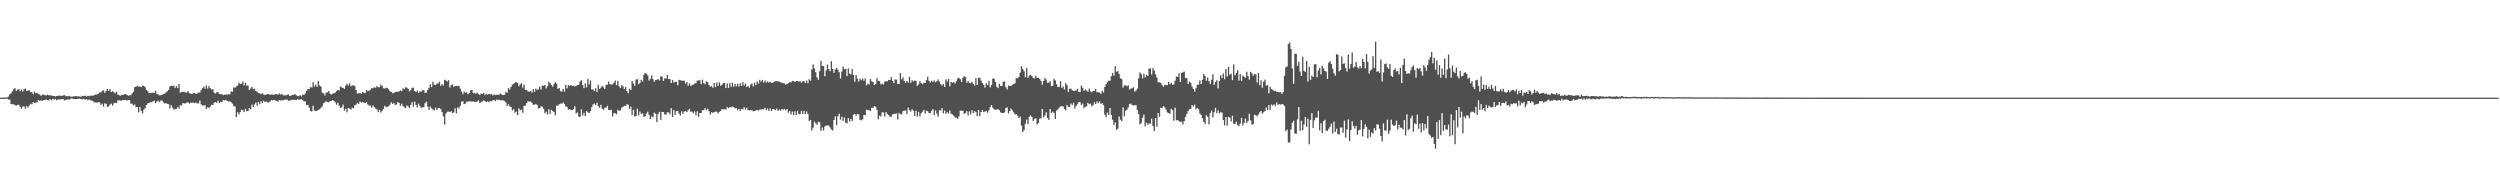 <svg xmlns="http://www.w3.org/2000/svg" width="1920" height="150"><path fill="#4f4f4f" d="M0 75h1v1H0zM1 75h1v1H1zM2 75h1v1H2zM3 74.97h1v1H3zM4 74.966h1v1H4zM5 74.737h1v1H5zM6 74.117h1v2.303H6zM7 72.388h1v4.23H7zM8 71.603h1v8.222H8zM9 70.159h1v9.97H9zM10 68.534h1v11.483H10zM11 67.676h1v13.104H11zM12 69.793h1v11.321H12zM13 68.836h1v11.733H13zM14 68.52h1v11.897H14zM15 70.056h1v11.998H15zM16 68.781h1v14.607H16zM17 70.299h1v11.499H17zM18 68.566h1v13.182H18zM19 68.049h1v15.335H19zM20 69.834h1v11.609H20zM21 69.516h1v13.234H21zM22 69.337h1v11.721H22zM23 70.823h1v8.917H23zM24 70.761h1v9.343H24zM25 72.281h1v6.109H25zM26 70.37h1v8.679H26zM27 71.516h1v7.269H27zM28 71.255h1v7.297H28zM29 72.139h1v4.784H29zM30 72.62h1v4.779H30zM31 73.567h1v3.543H31zM32 72.778h1v4.601H32zM33 72.624h1v4.333H33zM34 73.148h1v3.667H34zM35 73.256h1v3.163H35zM36 72.695h1v4.173H36zM37 73.146h1v3.939H37zM38 73.194h1v2.866H38zM39 73.35h1v3.706H39zM40 73.64h1v2.255H40zM41 73.663h1v2.866H41zM42 74.1h1v1.904H42zM43 73.677h1v3.337H43zM44 73.732h1v2.671H44zM45 73.288h1v3.152H45zM46 73.56h1v2.669H46zM47 73.627h1v2.547H47zM48 73.318h1v2.813H48zM49 73.077h1v4.012H49zM50 73.837h1v2.939H50zM51 73.924h1v2.474H51zM52 73.853h1v2.486H52zM53 73.599h1v2.886H53zM54 74.375h1v1.231H54zM55 74.128h1v1.515H55zM56 74.048h1v2.058H56zM57 73.97h1v2.115H57zM58 73.725h1v2.41H58zM59 74.089h1v1.916H59zM60 73.92h1v1.843H60zM61 74.263h1v1.588H61zM62 74.167h1v1.998H62zM63 73.629h1v2.593H63zM64 73.844h1v2.028H64zM65 73.418h1v3.136H65zM66 74.098h1v1.962H66zM67 73.581h1v3.468H67zM68 73.885h1v2.465H68zM69 73.437h1v3.577H69zM70 73.547h1v3.669H70zM71 73.38h1v4.438H71zM72 73.064h1v5.548H72zM73 72.526h1v6.093H73zM74 72.491h1v6.411H74zM75 72.004h1v6.313H75zM76 70.953h1v7.725H76zM77 70.979h1v9.622H77zM78 69.717h1v9.904H78zM79 69.415h1v12.522H79zM80 71.336h1v8.011H80zM81 69.85h1v9.851H81zM82 68.324h1v13.765H82zM83 69.779h1v12.01H83zM84 68.39h1v11.904H84zM85 70.759h1v8.819H85zM86 70.038h1v11.099H86zM87 70.869h1v8.515H87zM88 71.716h1v7.148H88zM89 70.464h1v8.707H89zM90 72.631h1v4.452H90zM91 73.203h1v3.781H91zM92 73.51h1v3.683H92zM93 72.826h1v4.482H93zM94 73.029h1v3.745H94zM95 72.35h1v4.564H95zM96 72.258h1v4.516H96zM97 72.81h1v4.459H97zM98 73.569h1v3.259H98zM99 73.16h1v3.719H99zM100 73.107h1v6.507H100zM101 71.768h1v7.851H101zM102 70.468h1v10.595H102zM103 66.891h1v13.355H103zM104 66.536h1v15.837H104zM105 65.874h1v16.319H105zM106 66.662h1v19.67H106zM107 66.312h1v15.816H107zM108 66.93h1v18.233H108zM109 65.595h1v21.518H109zM110 66.042h1v18.226H110zM111 66.985h1v16.001H111zM112 69.095h1v11.556H112zM113 70.015h1v9.35H113zM114 71.521h1v7.585H114zM115 71.5h1v6.871H115zM116 71.342h1v7.244H116zM117 71.116h1v6.759H117zM118 71.377h1v6.001H118zM119 69.884h1v9.277H119zM120 72.37h1v5.596H120zM121 72.487h1v4.82H121zM122 73.196h1v5.262H122zM123 73.043h1v4.225H123zM124 72.878h1v4.39H124zM125 72.095h1v6.537H125zM126 71.949h1v7.471H126zM127 70.983h1v8.24H127zM128 70.086h1v9.698H128zM129 68.962h1v11.06H129zM130 66.449h1v16.791H130zM131 65.755h1v14.976H131zM132 66.11h1v16.596H132zM133 65.726h1v18.478H133zM134 67.465h1v16.308H134zM135 66.078h1v17.567H135zM136 67.612h1v14.443H136zM137 64.494h1v18.84H137zM138 71.178h1v9.622H138zM139 70.512h1v10.492H139zM140 70.493h1v8.54H140zM141 70.461h1v9.032H141zM142 71.077h1v8.277H142zM143 71.02h1v7.734H143zM144 70.042h1v8.672H144zM145 71.578h1v7.984H145zM146 71.88h1v6.94H146zM147 72.134h1v6.766H147zM148 71.551h1v7.214H148zM149 71.407h1v7.798H149zM150 72.192h1v6.468H150zM151 71.713h1v7.741H151zM152 70.974h1v8.446H152zM153 71.157h1v6.056H153zM154 69.157h1v11.005H154zM155 67.701h1v13.36H155zM156 66.488h1v14.518H156zM157 68.127h1v12.689H157zM158 65.6h1v18.132H158zM159 68.06h1v14.253H159zM160 66.113h1v16.944H160zM161 67.733h1v14.152H161zM162 68.742h1v11.719H162zM163 68.568h1v12.065H163zM164 71.201h1v7.636H164zM165 71.848h1v6.564H165zM166 70.871h1v8.13H166zM167 70.752h1v6.624H167zM168 72.178h1v6.851H168zM169 72.407h1v5.809H169zM170 72.235h1v6.081H170zM171 73.084h1v3.749H171zM172 72.707h1v4.47H172zM173 72.466h1v4.166H173zM174 72.805h1v4.722H174zM175 72.231h1v5.74H175zM176 72.487h1v5.299H176zM177 70.216h1v8.309H177zM178 70.489h1v9.13H178zM179 67.065h1v14.26H179zM180 67.458h1v14.379H180zM181 66.27h1v23.63H181zM182 65.771h1v20.478H182zM183 63.455h1v24.468H183zM184 64.467h1v21.659H184zM185 64.357h1v19.853H185zM186 62.622h1v22.108H186zM187 65.575h1v20.472H187zM188 63.579h1v19.993H188zM189 65.689h1v19.778H189zM190 65.806h1v19.508H190zM191 69.131h1v13.809H191zM192 67.937h1v15.928H192zM193 66.678h1v13.664H193zM194 68.47h1v13.697H194zM195 68.044h1v12.17H195zM196 69.873h1v8.897H196zM197 70.47h1v10.707H197zM198 71.409h1v6.885H198zM199 71.745h1v8.304H199zM200 72.338h1v5.399H200zM201 71.528h1v7.645H201zM202 72.574h1v4.825H202zM203 72.906h1v5.466H203zM204 72.551h1v5.306H204zM205 72.121h1v6.429H205zM206 72.306h1v6.448H206zM207 72.796h1v5.079H207zM208 72.498h1v4.383H208zM209 72.7h1v4.475H209zM210 72.752h1v3.944H210zM211 72.354h1v4.955H211zM212 72.354h1v5.063H212zM213 72.665h1v5.5H213zM214 71.761h1v5.031H214zM215 72.663h1v4.607H215zM216 72.16h1v4.726H216zM217 73.089h1v3.987H217zM218 73.201h1v3.328H218zM219 73.334h1v3.179H219zM220 72.75h1v3.756H220zM221 72.43h1v4.971H221zM222 73.711h1v3.557H222zM223 73.416h1v3.509H223zM224 72.844h1v3.614H224zM225 72.865h1v3.96H225zM226 72.253h1v4.369H226zM227 73.038h1v3.875H227zM228 73.787h1v2.287H228zM229 73.888h1v2.616H229zM230 73.045h1v3.474H230zM231 73.991h1v2.275H231zM232 72.645h1v4.298H232zM233 72.892h1v5.042H233zM234 71.764h1v6.132H234zM235 69.667h1v11.117H235zM236 68.468h1v12.085H236zM237 68.481h1v14.191H237zM238 66.936h1v18.414H238zM239 67.216h1v18.398H239zM240 63.066h1v18.1H240zM241 66.415h1v18.549H241zM242 64.986h1v20.33H242zM243 66.788h1v18.32H243zM244 62.297h1v22.039H244zM245 65.577h1v18.391H245zM246 66.582h1v16.203H246zM247 71.063h1v10.645H247zM248 71.674h1v7.633H248zM249 73.329h1v5.269H249zM250 71.116h1v6.651H250zM251 70.967h1v7.379H251zM252 69.914h1v8.686H252zM253 72.045h1v5.667H253zM254 72.643h1v4.841H254zM255 72.002h1v4.889H255zM256 71.583h1v5.958H256zM257 71.109h1v7.491H257zM258 69.969h1v10.405H258zM259 69.074h1v9.831H259zM260 69.489h1v11.673H260zM261 66.463h1v16.423H261zM262 67.152h1v15.335H262zM263 67.504h1v12.824H263zM264 68.216h1v16.789H264zM265 65.723h1v17.839H265zM266 64.307h1v21.957H266zM267 65.714h1v17.272H267zM268 64.055h1v19.327H268zM269 66.257h1v17.974H269zM270 65.726h1v16.997H270zM271 65.499h1v17.544H271zM272 66.193h1v14.646H272zM273 69.147h1v11.183H273zM274 71.835h1v7.153H274zM275 71.681h1v8.112H275zM276 71.478h1v6.48H276zM277 71.979h1v6.821H277zM278 70.599h1v7.675H278zM279 71.269h1v7.64H279zM280 71.505h1v7.727H280zM281 69.17h1v9.297H281zM282 70.063h1v10.172H282zM283 69.681h1v11.399H283zM284 68.898h1v12.197H284zM285 67.715h1v14.983H285zM286 67.758h1v13.12H286zM287 67.005h1v15.248H287zM288 67.406h1v15.926H288zM289 66.069h1v18.013H289zM290 67.001h1v19.119H290zM291 66.9h1v17.478H291zM292 64.959h1v21.456H292zM293 65.927h1v19.144H293zM294 67.726h1v15.814H294zM295 68.044h1v13.168H295zM296 67.305h1v14.981H296zM297 67.701h1v14.264H297zM298 68.559h1v13.108H298zM299 70.033h1v10.449H299zM300 70.612h1v7.938H300zM301 71.7h1v8.141H301zM302 71.352h1v7.723H302zM303 70.761h1v9.986H303zM304 70.374h1v9.851H304zM305 70.523h1v7.862H305zM306 70.18h1v8.897H306zM307 69.415h1v11.854H307zM308 70.038h1v9.641H308zM309 67.712h1v13.77H309zM310 68.449h1v13.916H310zM311 67.005h1v16.061H311zM312 67.383h1v13.566H312zM313 68.195h1v13.557H313zM314 70.136h1v12.891H314zM315 69.244h1v11.341H315zM316 67.369h1v11.087H316zM317 67.335h1v14.688H317zM318 69.82h1v8.247H318zM319 70.688h1v10.011H319zM320 69.644h1v12.948H320zM321 71.487h1v8.116H321zM322 70.171h1v11.431H322zM323 70.345h1v12.66H323zM324 69.383h1v12.898H324zM325 69.198h1v13.232H325zM326 71.384h1v7.922H326zM327 71.102h1v7.054H327zM328 69.054h1v12.767H328zM329 67.387h1v16.972H329zM330 64.618h1v17.224H330zM331 66.932h1v16.235H331zM332 62.796h1v21.323H332zM333 65.096h1v19.78H333zM334 65.247h1v17.292H334zM335 64.183h1v20.243H335zM336 64.144h1v18.835H336zM337 62.679h1v20.231H337zM338 65.838h1v18.041H338zM339 64.588h1v21.437H339zM340 65.575h1v23.772H340zM341 61.217h1v34.438H341zM342 61.835h1v25.406H342zM343 62.595h1v23.223H343zM344 61.588h1v24.033H344zM345 67.191h1v18.892H345zM346 65.449h1v19.924H346zM347 64.796h1v22.007H347zM348 66.68h1v19.68H348zM349 66.154h1v17.006H349zM350 65.868h1v21.112H350zM351 66.225h1v16.276H351zM352 65.9h1v17.455H352zM353 68.069h1v13.289H353zM354 70.127h1v7.938H354zM355 72.382h1v5.461H355zM356 70.505h1v9.467H356zM357 71.148h1v8.377H357zM358 70.85h1v7.274H358zM359 72.411h1v5.562H359zM360 71.496h1v6.397H360zM361 69.301h1v8.482H361zM362 69.061h1v9.11H362zM363 71.53h1v6.18H363zM364 71.285h1v7.011H364zM365 72.052h1v6.175H365zM366 71.102h1v6.841H366zM367 72.066h1v4.994H367zM368 73.016h1v6.093H368zM369 71.839h1v6.603H369zM370 72.134h1v5.669H370zM371 71.313h1v5.837H371zM372 73.125h1v4.555H372zM373 72.025h1v6.374H373zM374 72.672h1v5.225H374zM375 72.082h1v6.473H375zM376 72.501h1v5.189H376zM377 72.247h1v5.521H377zM378 73.311h1v3.687H378zM379 72.446h1v4.356H379zM380 73.066h1v4.566H380zM381 72.787h1v3.591H381zM382 72.874h1v4.015H382zM383 72.523h1v4.131H383zM384 71.807h1v5.37H384zM385 72.778h1v4.163H385zM386 73.045h1v4.067H386zM387 72.839h1v4.768H387zM388 70.514h1v8.137H388zM389 71.331h1v10.098H389zM390 67.66h1v12.44H390zM391 68.82h1v12.779H391zM392 66.781h1v15.404H392zM393 64.936h1v19.952H393zM394 64.355h1v19.464H394zM395 63.485h1v23.095H395zM396 63.02h1v22.685H396zM397 63.689h1v24.575H397zM398 66.227h1v17.031H398zM399 64.899h1v19.847H399zM400 63.881h1v20.275H400zM401 67.264h1v19.295H401zM402 64.966h1v16.464H402zM403 69.063h1v12.062H403zM404 68.987h1v10.227H404zM405 70.152h1v7.562H405zM406 70.386h1v7.755H406zM407 69.715h1v8.208H407zM408 71.047h1v7.842H408zM409 68.401h1v12.058H409zM410 70.672h1v9.696H410zM411 68.037h1v11.765H411zM412 69.131h1v11.401H412zM413 68.559h1v14.788H413zM414 66.584h1v16.409H414zM415 68.834h1v12.831H415zM416 65.705h1v16.233H416zM417 65.897h1v17.686H417zM418 65.252h1v21.772H418zM419 67.886h1v17.945H419zM420 66.291h1v21.607H420zM421 62.753h1v21.138H421zM422 63.906h1v23.552H422zM423 65.392h1v19.009H423zM424 66.573h1v18.67H424zM425 64.389h1v21.604H425zM426 63.036h1v25.521H426zM427 64.197h1v16.798H427zM428 68.2h1v13.172H428zM429 67.596h1v12.426H429zM430 70.042h1v9.538H430zM431 70.425h1v9.197H431zM432 68.232h1v10.387H432zM433 70.409h1v9.396H433zM434 65.24h1v16.489H434zM435 67.896h1v14.175H435zM436 65.385h1v18.794H436zM437 65.838h1v17.867H437zM438 65.385h1v19.078H438zM439 65.961h1v18.654H439zM440 65.854h1v17.922H440zM441 66.383h1v15.225H441zM442 65.884h1v21.252H442zM443 65.385h1v20.95H443zM444 65.023h1v24.392H444zM445 62.533h1v27.347H445zM446 61.649h1v22.353H446zM447 65.25h1v23.456H447zM448 67.708h1v18.911H448zM449 64.016h1v25.104H449zM450 67.058h1v18.098H450zM451 60.633h1v25.619H451zM452 64.874h1v21.962H452zM453 61.725h1v23.651H453zM454 68.701h1v13.63H454zM455 68.683h1v11.538H455zM456 69.99h1v9.528H456zM457 67.719h1v13.076H457zM458 70.706h1v8.215H458zM459 65.067h1v16.512H459zM460 68.399h1v14.443H460zM461 67.284h1v13.2H461zM462 66.014h1v17.491H462zM463 67.09h1v17.26H463zM464 68.298h1v14.491H464zM465 65.263h1v17.388H465zM466 65.044h1v16.168H466zM467 62.631h1v21.788H467zM468 64.645h1v20.064H468zM469 64.973h1v19.293H469zM470 64.739h1v24.704H470zM471 63.512h1v23.342H471zM472 61.871h1v25.127H472zM473 65.446h1v22.252H473zM474 62.034h1v22.28H474zM475 66.309h1v18.901H475zM476 67.637h1v17.093H476zM477 65.385h1v17.244H477zM478 66.399h1v15.621H478zM479 68.278h1v12.976H479zM480 66.779h1v14.617H480zM481 69.905h1v10.11H481zM482 71.665h1v8.775H482zM483 68.074h1v15.653H483zM484 69.141h1v12.838H484zM485 62.146h1v26.315H485zM486 64.204h1v20.13H486zM487 65.968h1v23.511H487zM488 61.153h1v27.869H488zM489 60.825h1v22.698H489zM490 64.684h1v23.99H490zM491 63.593h1v22.053H491zM492 61.221h1v26.445H492zM493 62.695h1v24.292H493zM494 57.461h1v32.362H494zM495 56.053h1v33.117H495zM496 56.621h1v30.636H496zM497 57.953h1v27.835H497zM498 61.844h1v26.368H498zM499 60.537h1v30.831H499zM500 57.919h1v31.412H500zM501 60.796h1v29.263H501zM502 62.81h1v23.738H502zM503 61.494h1v25.83H503zM504 61.308h1v32.504H504zM505 60.736h1v26.761H505zM506 61.816h1v24.108H506zM507 58.624h1v33.442H507zM508 58.768h1v27.201H508zM509 62.231h1v23.818H509zM510 60.166h1v27.62H510zM511 60.416h1v27.755H511zM512 57.596h1v28.663H512zM513 60.649h1v25.665H513zM514 60.718h1v27.063H514zM515 63.796h1v19.238H515zM516 61.375h1v28.51H516zM517 63.368h1v21.142H517zM518 62.622h1v25.624H518zM519 62.849h1v22.536H519zM520 65.479h1v19.723H520zM521 61.276h1v26.029H521zM522 61.56h1v27.237H522zM523 61.997h1v23.541H523zM524 61.97h1v25.539H524zM525 61.951h1v23.667H525zM526 64.16h1v21.048H526zM527 62.977h1v23.14H527zM528 65.868h1v18.782H528zM529 64.023h1v19.556H529zM530 66.003h1v19.757H530zM531 65.16h1v20.607H531zM532 65.03h1v21.941H532zM533 64.094h1v21.44H533zM534 63.833h1v24.724H534zM535 61.887h1v23.607H535zM536 61.819h1v28.045H536zM537 61.569h1v25.216H537zM538 64.666h1v22.145H538zM539 61.153h1v23.463H539zM540 63.844h1v20.719H540zM541 64.689h1v18.416H541zM542 62.569h1v22.01H542zM543 63.062h1v20.435H543zM544 65.247h1v20.11H544zM545 66.586h1v21.403H545zM546 66.085h1v20.14H546zM547 67.394h1v19.284H547zM548 63.714h1v22.337H548zM549 66.856h1v18.865H549zM550 63.338h1v22.454H550zM551 65.858h1v21.305H551zM552 63.286h1v22.634H552zM553 65.847h1v19.421H553zM554 65.057h1v18.645H554zM555 63.851h1v20.158H555zM556 63.581h1v20.307H556zM557 67.657h1v16.51H557zM558 64.08h1v18.123H558zM559 67.621h1v15.466H559zM560 63.673h1v18.537H560zM561 66.682h1v15.8H561zM562 63.522h1v18.226H562zM563 66.632h1v15.697H563zM564 64.492h1v18.677H564zM565 66.321h1v16.702H565zM566 64.265h1v20.391H566zM567 66.403h1v17.178H567zM568 63.874h1v21.279H568zM569 65.913h1v17.75H569zM570 63.135h1v20.954H570zM571 65.618h1v16.706H571zM572 64.165h1v20.016H572zM573 66.822h1v15.903H573zM574 65.991h1v18.682H574zM575 67.371h1v17.338H575zM576 64.945h1v19.419H576zM577 64.144h1v20.607H577zM578 66.405h1v19.039H578zM579 63.478h1v21.788H579zM580 65.325h1v19.499H580zM581 62.542h1v21.911H581zM582 64.222h1v20.668H582zM583 61.295h1v22.934H583zM584 62.702h1v21.43H584zM585 61.377h1v22.531H585zM586 63.425h1v20.607H586zM587 61.743h1v21.112H587zM588 63.343h1v21.311H588zM589 62.588h1v20.785H589zM590 63.393h1v21.891H590zM591 62.753h1v20.536H591zM592 63.641h1v21.63H592zM593 63.485h1v20.254H593zM594 62.904h1v20.861H594zM595 62.295h1v22.451H595zM596 62.311h1v21.103H596zM597 62.51h1v22.641H597zM598 62.647h1v21.465H598zM599 63.213h1v21.753H599zM600 63.542h1v20.124H600zM601 63.876h1v20.41H601zM602 64.005h1v19.615H602zM603 64.996h1v19.734H603zM604 64.469h1v19.231H604zM605 63.874h1v22.705H605zM606 63.039h1v22.135H606zM607 63.261h1v24.585H607zM608 62.105h1v23.559H608zM609 62.311h1v26.056H609zM610 62.945h1v22.561H610zM611 62.281h1v26.061H611zM612 62.18h1v22.847H612zM613 62.741h1v25.017H613zM614 62.247h1v25.381H614zM615 63.48h1v21.598H615zM616 62.54h1v25.088H616zM617 62.151h1v22.953H617zM618 63.794h1v23.838H618zM619 61.837h1v23.696H619zM620 63.885h1v23.838H620zM621 60.889h1v32.012H621zM622 61.913h1v30.188H622zM623 53.339h1v46.784H623zM624 49.484h1v48.572H624zM625 52.602h1v40.767H625zM626 55.472h1v39.306H626zM627 59.452h1v36.349H627zM628 61.283h1v32.28H628zM629 54.742h1v39.126H629zM630 46.694h1v53.866H630zM631 50.601h1v47.32H631zM632 50.764h1v49.471H632zM633 58.546h1v38.583H633zM634 54.06h1v42.371H634zM635 49.635h1v46.658H635zM636 53.025h1v43.431H636zM637 54.68h1v43.23H637zM638 46.98h1v52.435H638zM639 52.885h1v47.352H639zM640 55.914h1v36.258H640zM641 53.352h1v36.038H641zM642 52.123h1v43.992H642zM643 53.442h1v35.809H643zM644 55.463h1v31.895H644zM645 60.294h1v31.598H645zM646 54.966h1v34.665H646zM647 51.036h1v41.856H647zM648 53.101h1v37.157H648zM649 52.874h1v41.318H649zM650 58.491h1v36.267H650zM651 52.579h1v38.068H651zM652 56.522h1v36.802H652zM653 57.074h1v34.253H653zM654 53.009h1v39.897H654zM655 57.552h1v30.51H655zM656 62.78h1v24.747H656zM657 57.642h1v31.305H657zM658 60.299h1v27.125H658zM659 62.547h1v25.37H659zM660 60.315h1v31.68H660zM661 61.631h1v30.856H661zM662 60.386h1v31.275H662zM663 62.048h1v26.233H663zM664 60.267h1v28.109H664zM665 65.485h1v18.785H665zM666 64.279h1v20.32H666zM667 64.877h1v19.721H667zM668 60.693h1v24.552H668zM669 62.434h1v20.378H669zM670 63.027h1v19.78H670zM671 65.275h1v16.216H671zM672 64.698h1v17.265H672zM673 60.072h1v24.237H673zM674 62.057h1v29.565H674zM675 62.357h1v26.551H675zM676 64.778h1v24.656H676zM677 64.227h1v22.101H677zM678 64.925h1v21.444H678zM679 62.75h1v26.741H679zM680 62.311h1v23.832H680zM681 62.485h1v24.958H681zM682 61.356h1v27.043H682zM683 61.425h1v28.322H683zM684 59.303h1v30.229H684zM685 62.203h1v25.617H685zM686 63.819h1v23.683H686zM687 60.999h1v26.338H687zM688 61.109h1v25.992H688zM689 64.407h1v27.338H689zM690 64.558h1v22.094H690zM691 56.124h1v31.586H691zM692 60.924h1v26.956H692zM693 59.381h1v26.052H693zM694 62.084h1v22.847H694zM695 63.625h1v21.263H695zM696 62.196h1v25.34H696zM697 63.375h1v19.268H697zM698 59.035h1v25.5H698zM699 63.702h1v21.978H699zM700 61.594h1v22.337H700zM701 62.547h1v22.57H701zM702 61.869h1v27.226H702zM703 62.128h1v22.989H703zM704 65.975h1v23.534H704zM705 64.767h1v21.151H705zM706 62.398h1v27.063H706zM707 63.78h1v23.333H707zM708 64.716h1v21.092H708zM709 63.563h1v20.794H709zM710 63.771h1v23.509H710zM711 61.551h1v23.447H711zM712 58.889h1v26.562H712zM713 61.981h1v24.784H713zM714 63.309h1v23.548H714zM715 61.967h1v23.065H715zM716 63.004h1v20.851H716zM717 61.7h1v26.727H717zM718 63.16h1v21.659H718zM719 62.375h1v24.887H719zM720 61.004h1v28.588H720zM721 62.56h1v22.119H721zM722 64.593h1v20.222H722zM723 65.717h1v17.391H723zM724 64.478h1v22.486H724zM725 66.79h1v18.1H725zM726 60.855h1v26.58H726zM727 62.636h1v23.55H727zM728 60.649h1v26.519H728zM729 66.291h1v18.586H729zM730 62.853h1v24.607H730zM731 63.508h1v24.383H731zM732 63.016h1v25.944H732zM733 64.215h1v26.031H733zM734 62.418h1v27.974H734zM735 60.242h1v31.071H735zM736 59.681h1v29.654H736zM737 60.844h1v24.216H737zM738 62.869h1v22.06H738zM739 59.718h1v25.429H739zM740 58.445h1v29.064H740zM741 59.258h1v27.471H741zM742 63.503h1v21.824H742zM743 62.116h1v26.539H743zM744 63.606h1v21.925H744zM745 63.92h1v24.106H745zM746 62.707h1v21.984H746zM747 64.378h1v22.399H747zM748 65.737h1v19.668H748zM749 59.96h1v26.235H749zM750 65.298h1v23.868H750zM751 59.976h1v24.564H751zM752 59.683h1v29.471H752zM753 61.915h1v24.12H753zM754 63.799h1v20.707H754zM755 65.117h1v21.003H755zM756 67.298h1v18.288H756zM757 63.911h1v21.234H757zM758 65.373h1v21.211H758zM759 62.128h1v22.623H759zM760 67.124h1v15.152H760zM761 65.318h1v15.383H761zM762 60.32h1v22.412H762zM763 60.441h1v23.484H763zM764 62.931h1v21.357H764zM765 66.541h1v17.436H765zM766 67.671h1v16.221H766zM767 64.341h1v20.352H767zM768 65.925h1v20.332H768zM769 66.046h1v20.849H769zM770 62.817h1v23.987H770zM771 62.56h1v23.747H771zM772 66.996h1v15.999H772zM773 68.671h1v13.786H773zM774 65.689h1v21.453H774zM775 66h1v19.295H775zM776 66.108h1v17.263H776zM777 65.078h1v19.693H777zM778 64.558h1v21.662H778zM779 63.922h1v23.914H779zM780 60.027h1v27.546H780zM781 60.141h1v28.702H781zM782 59.184h1v31.433H782zM783 55.779h1v33.836H783zM784 50.796h1v45.663H784zM785 52.966h1v48.489H785zM786 54.755h1v45.068H786zM787 59.363h1v35.615H787zM788 52.261h1v39.588H788zM789 59.743h1v35.56H789zM790 58.081h1v31.527H790zM791 57.397h1v31.208H791zM792 58.429h1v31.431H792zM793 59.857h1v33.03H793zM794 60.281h1v31.22H794zM795 58.239h1v32.44H795zM796 59.912h1v35.692H796zM797 59.711h1v34.706H797zM798 60.619h1v30.513H798zM799 62.05h1v28.84H799zM800 65.021h1v18.702H800zM801 62.151h1v27.99H801zM802 59.896h1v28.892H802zM803 61.13h1v25.132H803zM804 63.599h1v27.047H804zM805 63.453h1v28.57H805zM806 62.407h1v21.364H806zM807 66.266h1v20.465H807zM808 65.888h1v19.89H808zM809 60.617h1v26.116H809zM810 61.803h1v29.57H810zM811 64.725h1v20.181H811zM812 66.875h1v17.125H812zM813 66.682h1v16.045H813zM814 62.357h1v19.185H814zM815 67.504h1v14.184H815zM816 66.431h1v15.28H816zM817 68.676h1v15.12H817zM818 63.849h1v20.938H818zM819 65.453h1v15.164H819zM820 70.615h1v11.435H820zM821 68.129h1v14.063H821zM822 68.031h1v11.467H822zM823 69.36h1v11.286H823zM824 69.711h1v9.265H824zM825 69.765h1v13.555H825zM826 69.443h1v11.93H826zM827 68.271h1v11.772H827zM828 70.553h1v7.782H828zM829 70.64h1v7.867H829zM830 65.719h1v14.832H830zM831 67.419h1v12.142H831zM832 69.745h1v13.362H832zM833 68.724h1v13.305H833zM834 69.658h1v12.021H834zM835 70.379h1v8.528H835zM836 68.051h1v11.948H836zM837 70.2h1v9.325H837zM838 70.83h1v10.861H838zM839 69.896h1v10.858H839zM840 69.955h1v8.601H840zM841 68.422h1v11.396H841zM842 70.786h1v7.125H842zM843 70.917h1v8.359H843zM844 71.031h1v6.864H844zM845 72.082h1v7.798H845zM846 69.809h1v9.247H846zM847 71.072h1v9.574H847zM848 66.724h1v21.323H848zM849 64.558h1v25.379H849zM850 63.155h1v23.337H850zM851 62.027h1v26.127H851zM852 61.94h1v20.989H852zM853 58.521h1v29.828H853zM854 55.955h1v36.01H854zM855 58.102h1v37.844H855zM856 50.729h1v43.335H856zM857 55.179h1v44.564H857zM858 54.538h1v44.337H858zM859 56.708h1v32.788H859zM860 60.056h1v31.904H860zM861 60.823h1v32.168H861zM862 67.255h1v15.209H862zM863 65.639h1v23.662H863zM864 65.476h1v19.62H864zM865 66.241h1v17.972H865zM866 65.495h1v17.068H866zM867 68.804h1v11.211H867zM868 68.147h1v11.373H868zM869 67.754h1v12.939H869zM870 67.005h1v13.967H870zM871 70.356h1v10.451H871zM872 69.509h1v11.302H872zM873 68.063h1v16.425H873zM874 60.207h1v27.4H874zM875 55.6h1v39.817H875zM876 56.976h1v37.569H876zM877 60.212h1v30.208H877zM878 56.513h1v31.547H878zM879 59.482h1v37.583H879zM880 57.417h1v36.786H880zM881 58.388h1v37.558H881zM882 52.746h1v42.028H882zM883 52.421h1v42.566H883zM884 57.193h1v33.93H884zM885 52.309h1v44.543H885zM886 54.115h1v46.498H886zM887 57.159h1v33.454H887zM888 59.571h1v37.771H888zM889 63.139h1v23.715H889zM890 63.3h1v26.395H890zM891 63.595h1v19.135H891zM892 65.401h1v17.67H892zM893 66.63h1v14.93H893zM894 65.421h1v16.921H894zM895 65.105h1v19.096H895zM896 65.49h1v20.89H896zM897 62.865h1v23.923H897zM898 64.767h1v22.653H898zM899 63.57h1v19.915H899zM900 65.021h1v19.563H900zM901 64.865h1v27.835H901zM902 61.951h1v20.76H902zM903 58.743h1v33.738H903zM904 59.106h1v33.097H904zM905 56.229h1v36.782H905zM906 62.851h1v30.808H906zM907 56.026h1v37.343H907zM908 55.534h1v39.991H908zM909 54.959h1v38.096H909zM910 60.043h1v29.819H910zM911 59.873h1v27.608H911zM912 64.387h1v20.989H912zM913 62.592h1v21.398H913zM914 63.483h1v20.165H914zM915 66.412h1v14.271H915zM916 68.333h1v13.479H916zM917 70.434h1v9.899H917zM918 67.831h1v16.237H918zM919 65.183h1v17.72H919zM920 64.961h1v18.908H920zM921 61.743h1v25.381H921zM922 64.584h1v23.616H922zM923 61.235h1v29.668H923zM924 56.815h1v36.766H924zM925 58.381h1v36.725H925zM926 62.022h1v26.443H926zM927 59.617h1v30.071H927zM928 62.272h1v33.253H928zM929 64.588h1v22.277H929zM930 61.297h1v23.653H930zM931 57.081h1v33.042H931zM932 65.19h1v20.973H932zM933 62.878h1v19.972H933zM934 61.663h1v25.322H934zM935 67.912h1v16.942H935zM936 62.151h1v24.948H936zM937 57.827h1v28.318H937zM938 59.919h1v26.64H938zM939 56.401h1v35.853H939zM940 60.841h1v35.48H940zM941 52.975h1v36.937H941zM942 58.77h1v37.647H942zM943 51.235h1v38.459H943zM944 57.365h1v32.927H944zM945 56.552h1v36.718H945zM946 61.574h1v27.317H946zM947 49.48h1v45.592H947zM948 57.774h1v37.629H948zM949 56.19h1v37.292H949zM950 53.847h1v42.19H950zM951 61.958h1v35.026H951zM952 56.87h1v37.981H952zM953 62.041h1v28.478H953zM954 58.072h1v38.288H954zM955 58.981h1v35.315H955zM956 59.708h1v31.38H956zM957 55.108h1v39.341H957zM958 58.452h1v34.353H958zM959 61.139h1v26.203H959zM960 55.174h1v37.288H960zM961 56.335h1v39.352H961zM962 58.15h1v37.182H962zM963 56.781h1v31.369H963zM964 57.204h1v31.286H964zM965 63.325h1v26.059H965zM966 56.03h1v31.955H966zM967 65.458h1v20.794H967zM968 61.709h1v23.486H968zM969 67.385h1v19.902H969zM970 62.732h1v23.497H970zM971 61.13h1v24.17H971zM972 65.826h1v16.67H972zM973 65.362h1v19.281H973zM974 71.578h1v9.101H974zM975 66.735h1v17.778H975zM976 68.465h1v11.829H976zM977 68.916h1v12.14H977zM978 69.889h1v10.259H978zM979 69.752h1v11.563H979zM980 70.564h1v8.054H980zM981 70.601h1v9.911H981zM982 70.869h1v9.091H982zM983 70.805h1v9.599H983zM984 72.137h1v7.704H984zM985 70.638h1v9.563H985zM986 58.223h1v23.163H986zM987 51.718h1v48.977H987zM988 51.059h1v48.354H988zM989 33.852h1v75.55H989zM990 32.62h1v76.809H990zM991 37.532h1v61.838H991zM992 52.57h1v41.659H992zM993 64.371h1v28.359H993zM994 41.331h1v61.197H994zM995 41.327h1v61.552H995zM996 50.567h1v41.151H996zM997 47.36h1v34.838H997zM998 54.925h1v45.512H998zM999 58.367h1v34.388H999zM1000 43.579h1v56.466H1000zM1001 54.348h1v41.22H1001zM1002 55.227h1v34.628H1002zM1003 46.868h1v50.524H1003zM1004 62.634h1v28.492H1004zM1005 51.37h1v59.471H1005zM1006 61.265h1v30.863H1006zM1007 58.063h1v28.849H1007zM1008 59.127h1v39.112H1008zM1009 49.393h1v43.03H1009zM1010 49.216h1v41.158H1010zM1011 59.427h1v30.977H1011zM1012 54.092h1v31.012H1012zM1013 52.203h1v47.981H1013zM1014 57.2h1v37.443H1014zM1015 50.624h1v51.57H1015zM1016 52.451h1v40.618H1016zM1017 54.481h1v37.542H1017zM1018 54.939h1v45.42H1018zM1019 60.649h1v39.915H1019zM1020 48.129h1v50.714H1020zM1021 46.994h1v50.362H1021zM1022 49.178h1v45.738H1022zM1023 52.748h1v49.794H1023zM1024 56.261h1v37.121H1024zM1025 58.122h1v43.243H1025zM1026 41.59h1v57.285H1026zM1027 42.085h1v60.799H1027zM1028 54.84h1v48.597H1028zM1029 53.771h1v44.163H1029zM1030 43.378h1v54.58H1030zM1031 49.001h1v53.01H1031zM1032 48.672h1v43.987H1032zM1033 52.27h1v53.399H1033zM1034 54.95h1v44.466H1034zM1035 41.821h1v49.899H1035zM1036 52.7h1v55.764H1036zM1037 49.189h1v50.735H1037zM1038 40.315h1v52.891H1038zM1039 52.061h1v44.699H1039zM1040 51.077h1v47.688H1040zM1041 47.575h1v49.082H1041zM1042 51.672h1v51.927H1042zM1043 52.714h1v47.439H1043zM1044 50.7h1v48.755H1044zM1045 52.414h1v39.835H1045zM1046 45.289h1v59.446H1046zM1047 47.498h1v51.49H1047zM1048 52.547h1v42.937H1048zM1049 41.588h1v55.864H1049zM1050 47.477h1v58.693H1050zM1051 56.463h1v43.122H1051zM1052 54.131h1v50.991H1052zM1053 53.311h1v48.373H1053zM1054 43.13h1v59.579H1054zM1055 52.139h1v46.242H1055zM1056 32.002h1v68.15H1056zM1057 55.094h1v40.417H1057zM1058 54.652h1v40.964H1058zM1059 55.971h1v42.783H1059zM1060 45.728h1v58.727H1060zM1061 62.638h1v45.993H1061zM1062 55.664h1v39.094H1062zM1063 49.198h1v51.007H1063zM1064 48.681h1v51.678H1064zM1065 51.707h1v40.128H1065zM1066 52.885h1v49.856H1066zM1067 49.198h1v51.092H1067zM1068 58.253h1v33.644H1068zM1069 59.145h1v36.542H1069zM1070 53.787h1v42.998H1070zM1071 52.549h1v43.55H1071zM1072 54.95h1v37.693H1072zM1073 54.51h1v44.974H1073zM1074 57.193h1v38.711H1074zM1075 52.077h1v46.015H1075zM1076 63.776h1v34.308H1076zM1077 49.848h1v49.572H1077zM1078 44.964h1v47.32H1078zM1079 54.524h1v49.497H1079zM1080 56.907h1v30.893H1080zM1081 56.092h1v43.845H1081zM1082 56.593h1v42.346H1082zM1083 53.906h1v36.979H1083zM1084 51.528h1v37.356H1084zM1085 50.251h1v50.9H1085zM1086 53.81h1v40.831H1086zM1087 59.635h1v35.816H1087zM1088 52.336h1v35.667H1088zM1089 53.117h1v45.811H1089zM1090 52.224h1v42.705H1090zM1091 54.847h1v46.855H1091zM1092 58.054h1v36.537H1092zM1093 50.118h1v49.927H1093zM1094 51.746h1v43.548H1094zM1095 54.305h1v44.255H1095zM1096 49.899h1v39.228H1096zM1097 45.943h1v56.954H1097zM1098 43.856h1v60.252H1098zM1099 39.91h1v65.956H1099zM1100 48.566h1v56.606H1100zM1101 44.316h1v66.191H1101zM1102 53.485h1v60.678H1102zM1103 46.426h1v47.187H1103zM1104 57.337h1v49.293H1104zM1105 50.072h1v42.193H1105zM1106 59.731h1v44.095H1106zM1107 52.657h1v34.271H1107zM1108 57.399h1v43.124H1108zM1109 44.909h1v51.032H1109zM1110 60.027h1v39.357H1110zM1111 53.293h1v46.281H1111zM1112 41.92h1v53.742H1112zM1113 52.391h1v52.282H1113zM1114 59.688h1v28.164H1114zM1115 50.384h1v53.493H1115zM1116 55.037h1v37.308H1116zM1117 56.216h1v54.564H1117zM1118 51.924h1v32.717H1118zM1119 58.633h1v39.149H1119zM1120 60.278h1v21.886H1120zM1121 54.442h1v35.978H1121zM1122 58.706h1v27.02H1122zM1123 58.253h1v44.129H1123zM1124 55.952h1v33.397H1124zM1125 55.444h1v35.365H1125zM1126 56.834h1v31.728H1126zM1127 60.521h1v28.185H1127zM1128 59.596h1v31.277H1128zM1129 64.002h1v22.305H1129zM1130 62.327h1v23.417H1130zM1131 66.639h1v19.24H1131zM1132 68.422h1v18.377H1132zM1133 61.695h1v20.316H1133zM1134 61.256h1v27.045H1134zM1135 65.936h1v11.142H1135zM1136 70.345h1v14.086H1136zM1137 58.555h1v21.339H1137zM1138 68.223h1v16.141H1138zM1139 64.899h1v18.105H1139zM1140 68.932h1v16.562H1140zM1141 65.259h1v15.26H1141zM1142 68.248h1v14.82H1142zM1143 66.547h1v14.548H1143zM1144 68.486h1v13.545H1144zM1145 65.298h1v17.354H1145zM1146 67.877h1v14.221H1146zM1147 69.884h1v8.56H1147zM1148 65.959h1v16.113H1148zM1149 69.949h1v10.984H1149zM1150 70.219h1v10.433H1150zM1151 70.189h1v8.137H1151zM1152 68.596h1v12.735H1152zM1153 70.134h1v9.041H1153zM1154 68.188h1v10.767H1154zM1155 70.573h1v8.757H1155zM1156 71.175h1v6.732H1156zM1157 70.763h1v10.316H1157zM1158 69.067h1v11.543H1158zM1159 70.816h1v11.035H1159zM1160 69.617h1v10.062H1160zM1161 69.088h1v11.005H1161zM1162 69.214h1v10H1162zM1163 70.308h1v9.24H1163zM1164 68.708h1v10.613H1164zM1165 72.334h1v9.373H1165zM1166 69.658h1v7.581H1166zM1167 71.496h1v9.48H1167zM1168 69.111h1v9.627H1168zM1169 73.391h1v5.933H1169zM1170 70.967h1v7.322H1170zM1171 71.384h1v10.877H1171zM1172 70.64h1v9.632H1172zM1173 72.134h1v5.507H1173zM1174 69.234h1v8.4H1174zM1175 70.132h1v8.945H1175zM1176 72.576h1v5.205H1176zM1177 71.443h1v7.214H1177zM1178 68.93h1v11.678H1178zM1179 71.272h1v8.84H1179zM1180 69.926h1v9.977H1180zM1181 71.075h1v8.487H1181zM1182 72.18h1v5.502H1182zM1183 71.512h1v6.217H1183zM1184 71.484h1v6.164H1184zM1185 71.278h1v7.446H1185zM1186 72.242h1v5.873H1186zM1187 71.786h1v6.134H1187zM1188 72.697h1v4.308H1188zM1189 72.455h1v4.005H1189zM1190 73.013h1v4.726H1190zM1191 71.601h1v5.544H1191zM1192 72.013h1v5.271H1192zM1193 72.233h1v4.34H1193zM1194 72.576h1v4.285H1194zM1195 71.551h1v5.869H1195zM1196 72.652h1v4.415H1196zM1197 72.205h1v4.548H1197zM1198 73.789h1v3.594H1198zM1199 73.164h1v2.621H1199zM1200 73.769h1v3.264H1200zM1201 72.707h1v3.777H1201zM1202 73.258h1v3.2H1202zM1203 73.563h1v2.866H1203zM1204 72.736h1v4.225H1204zM1205 73.025h1v4.525H1205zM1206 73.121h1v4.527H1206zM1207 73.212h1v3.93H1207zM1208 73.677h1v2.229H1208zM1209 73.531h1v3.502H1209zM1210 73.167h1v3.69H1210zM1211 73.158h1v3.392H1211zM1212 73.327h1v2.447H1212zM1213 74.32h1v1.714H1213zM1214 72.729h1v3.021H1214zM1215 73.824h1v2.845H1215zM1216 73.856h1v1.657H1216zM1217 73.714h1v2.847H1217zM1218 73.457h1v2.115H1218zM1219 73.954h1v2.342H1219zM1220 74.032h1v1.469H1220zM1221 74.11h1v2.005H1221zM1222 73.721h1v2.52H1222zM1223 73.796h1v1.95H1223zM1224 73.938h1v2.097H1224zM1225 73.867h1v2.534H1225zM1226 74.016h1v1.595H1226zM1227 74.194h1v1.891H1227zM1228 73.949h1v2.339H1228zM1229 73.89h1v1.737H1229zM1230 74.233h1v1.547H1230zM1231 74.059h1v1.778H1231zM1232 74.572h1v1H1232zM1233 74.105h1v1.536H1233zM1234 74.364h1v1.174H1234zM1235 74.084h1v1.421H1235zM1236 73.954h1v1.868H1236zM1237 74.274h1v1.426H1237zM1238 74.309h1v1.701H1238zM1239 74.114h1v1.6H1239zM1240 74.249h1v1.916H1240zM1241 73.895h1v1.891H1241zM1242 74.306h1v1.671H1242zM1243 74.355h1v1.199H1243zM1244 74.265h1v1.54H1244zM1245 73.716h1v1.577H1245zM1246 74.137h1v1.424H1246zM1247 74.524h1v1.044H1247zM1248 74.274h1v1.257H1248zM1249 74.464h1v1.117H1249zM1250 74.501h1v1H1250zM1251 74.613h1v1.044H1251zM1252 74.595h1v1H1252zM1253 74.334h1v1.009H1253zM1254 74.387h1v1.014H1254zM1255 74.247h1v1.051H1255zM1256 74.373h1v1.268H1256zM1257 74.512h1v1H1257zM1258 74.393h1v1.051H1258zM1259 74.583h1v1H1259zM1260 74.487h1v1.238H1260zM1261 74.668h1v1H1261zM1262 74.313h1v1.103H1262zM1263 74.545h1v1H1263zM1264 74.263h1v1.328H1264zM1265 74.59h1v1H1265zM1266 74.464h1v1H1266zM1267 74.773h1v1H1267zM1268 74.361h1v1H1268zM1269 74.517h1v1H1269zM1270 74.572h1v1.099H1270zM1271 74.462h1v1H1271zM1272 74.588h1v1H1272zM1273 74.357h1v1H1273zM1274 74.837h1v1H1274zM1275 74.581h1v1H1275zM1276 74.604h1v1H1276zM1277 74.462h1v1H1277zM1278 74.705h1v1H1278zM1279 74.519h1v1H1279zM1280 74.746h1v1H1280zM1281 74.627h1v1H1281zM1282 74.643h1v1H1282zM1283 74.643h1v1H1283zM1284 74.677h1v1H1284zM1285 74.81h1v1H1285zM1286 74.682h1v1H1286zM1287 74.725h1v1H1287zM1288 74.609h1v1H1288zM1289 74.652h1v1H1289zM1290 74.73h1v1H1290zM1291 74.675h1v1H1291zM1292 74.764h1v1H1292zM1293 74.664h1v1H1293zM1294 74.597h1v1H1294zM1295 74.789h1v1H1295zM1296 74.769h1v1H1296zM1297 74.638h1v1H1297zM1298 74.654h1v1H1298zM1299 74.78h1v1H1299zM1300 74.821h1v1H1300zM1301 74.803h1v1H1301zM1302 74.767h1v1H1302zM1303 74.796h1v1H1303zM1304 74.755h1v1H1304zM1305 74.824h1v1H1305zM1306 74.801h1v1H1306zM1307 74.84h1v1H1307zM1308 74.794h1v1H1308zM1309 74.81h1v1H1309zM1310 74.821h1v1H1310zM1311 74.714h1v1H1311zM1312 74.796h1v1H1312zM1313 74.794h1v1H1313zM1314 74.856h1v1H1314zM1315 74.828h1v1H1315zM1316 74.762h1v1H1316zM1317 74.753h1v1H1317zM1318 74.812h1v1H1318zM1319 74.796h1v1H1319zM1320 74.778h1v1H1320zM1321 74.789h1v1H1321zM1322 74.849h1v1H1322zM1323 74.886h1v1H1323zM1324 74.86h1v1H1324zM1325 74.84h1v1H1325zM1326 74.86h1v1H1326zM1327 74.84h1v1H1327zM1328 74.812h1v1H1328zM1329 74.872h1v1H1329zM1330 74.828h1v1H1330zM1331 74.842h1v1H1331zM1332 74.89h1v1H1332zM1333 74.908h1v1H1333zM1334 74.865h1v1H1334zM1335 74.897h1v1H1335zM1336 74.817h1v1H1336zM1337 74.89h1v1H1337zM1338 74.881h1v1H1338zM1339 74.844h1v1H1339zM1340 74.911h1v1H1340zM1341 74.87h1v1H1341zM1342 74.934h1v1H1342zM1343 74.883h1v1H1343zM1344 74.89h1v1H1344zM1345 74.899h1v1H1345zM1346 74.929h1v1H1346zM1347 74.837h1v1H1347zM1348 74.865h1v1H1348zM1349 74.874h1v1H1349zM1350 74.913h1v1H1350zM1351 74.913h1v1H1351zM1352 74.879h1v1H1352zM1353 74.89h1v1H1353zM1354 74.913h1v1H1354zM1355 74.929h1v1H1355zM1356 74.918h1v1H1356zM1357 74.927h1v1H1357zM1358 74.934h1v1H1358zM1359 74.968h1v1H1359zM1360 74.95h1v1H1360zM1361 74.92h1v1H1361zM1362 74.927h1v1H1362zM1363 74.936h1v1H1363zM1364 74.918h1v1H1364zM1365 74.95h1v1H1365zM1366 74.929h1v1H1366zM1367 74.931h1v1H1367zM1368 74.936h1v1H1368zM1369 74.918h1v1H1369zM1370 74.918h1v1H1370zM1371 74.945h1v1H1371zM1372 74.938h1v1H1372zM1373 74.963h1v1H1373zM1374 74.938h1v1H1374zM1375 74.945h1v1H1375zM1376 74.934h1v1H1376zM1377 74.95h1v1H1377zM1378 74.954h1v1H1378zM1379 74.947h1v1H1379zM1380 74.943h1v1H1380zM1381 74.94h1v1H1381zM1382 74.952h1v1H1382zM1383 74.957h1v1H1383zM1384 74.947h1v1H1384zM1385 74.952h1v1H1385zM1386 74.961h1v1H1386zM1387 74.952h1v1H1387zM1388 74.952h1v1H1388zM1389 74.954h1v1H1389zM1390 74.97h1v1H1390zM1391 74.957h1v1H1391zM1392 74.95h1v1H1392zM1393 74.954h1v1H1393zM1394 74.95h1v1H1394zM1395 74.97h1v1H1395zM1396 74.945h1v1H1396zM1397 74.945h1v1H1397zM1398 74.963h1v1H1398zM1399 74.973h1v1H1399zM1400 74.975h1v1H1400zM1401 74.961h1v1H1401zM1402 74.961h1v1H1402zM1403 74.961h1v1H1403zM1404 74.966h1v1H1404zM1405 74.968h1v1H1405zM1406 74.957h1v1H1406zM1407 74.963h1v1H1407zM1408 74.979h1v1H1408zM1409 74.982h1v1H1409zM1410 74.97h1v1H1410zM1411 74.968h1v1H1411zM1412 74.975h1v1H1412zM1413 74.97h1v1H1413zM1414 74.97h1v1H1414zM1415 74.984h1v1H1415zM1416 74.979h1v1H1416zM1417 74.975h1v1H1417zM1418 74.977h1v1H1418zM1419 74.973h1v1H1419zM1420 74.97h1v1H1420zM1421 74.989h1v1H1421zM1422 74.982h1v1H1422zM1423 74.973h1v1H1423zM1424 74.982h1v1H1424zM1425 74.979h1v1H1425zM1426 74.977h1v1H1426zM1427 74.982h1v1H1427zM1428 74.986h1v1H1428zM1429 74.984h1v1H1429zM1430 74.991h1v1H1430zM1431 74.986h1v1H1431zM1432 74.986h1v1H1432zM1433 74.982h1v1H1433zM1434 74.989h1v1H1434zM1435 74.984h1v1H1435zM1436 74.986h1v1H1436zM1437 74.984h1v1H1437zM1438 74.986h1v1H1438zM1439 74.989h1v1H1439zM1440 74.986h1v1H1440zM1441 74.989h1v1H1441zM1442 74.986h1v1H1442zM1443 74.989h1v1H1443zM1444 74.993h1v1H1444zM1445 74.991h1v1H1445zM1446 74.986h1v1H1446zM1447 74.989h1v1H1447zM1448 74.993h1v1H1448zM1449 74.995h1v1H1449zM1450 74.991h1v1H1450zM1451 74.991h1v1H1451zM1452 74.991h1v1H1452zM1453 74.995h1v1H1453zM1454 74.993h1v1H1454zM1455 74.995h1v1H1455zM1456 74.995h1v1H1456zM1457 74.993h1v1H1457zM1458 74.993h1v1H1458zM1459 74.998h1v1H1459zM1460 74.993h1v1H1460zM1461 74.995h1v1H1461zM1462 74.995h1v1H1462zM1463 74.998h1v1H1463zM1464 74.995h1v1H1464zM1465 74.995h1v1H1465zM1466 74.995h1v1H1466zM1467 74.998h1v1H1467zM1468 74.998h1v1H1468zM1469 74.998h1v1H1469zM1470 74.998h1v1H1470zM1471 74.998h1v1H1471zM1472 74.998h1v1H1472zM1473 74.998h1v1H1473zM1474 75h1v1H1474zM1475 75h1v1H1475zM1476 75h1v1H1476zM1477 75h1v1H1477zM1478 75h1v1H1478zM1479 75h1v1H1479zM1480 75h1v1H1480zM1481 75h1v1H1481zM1482 75h1v1H1482zM1483 75h1v1H1483zM1484 75h1v1H1484zM1485 75h1v1H1485zM1486 75h1v1H1486zM1487 75h1v1H1487zM1488 75h1v1H1488zM1489 75h1v1H1489zM1490 75h1v1H1490zM1491 75h1v1H1491zM1492 75h1v1H1492zM1493 75h1v1H1493zM1494 75h1v1H1494zM1495 75h1v1H1495zM1496 75h1v1H1496zM1497 75h1v1H1497zM1498 75h1v1H1498zM1499 75h1v1H1499zM1500 75h1v1H1500zM1501 75h1v1H1501zM1502 75h1v1H1502zM1503 75h1v1H1503zM1504 75h1v1H1504zM1505 75h1v1H1505zM1506 75h1v1H1506zM1507 75h1v1H1507zM1508 75h1v1H1508zM1509 75h1v1H1509zM1510 75h1v1H1510zM1511 75h1v1H1511zM1512 75h1v1H1512zM1513 75h1v1H1513zM1514 75h1v1H1514zM1515 75h1v1H1515zM1516 75h1v1H1516zM1517 75h1v1H1517zM1518 75h1v1H1518zM1519 75h1v1H1519zM1520 75h1v1H1520zM1521 75h1v1H1521zM1522 75h1v1H1522zM1523 75h1v1H1523zM1524 75h1v1H1524zM1525 75h1v1H1525zM1526 75h1v1H1526zM1527 75h1v1H1527zM1528 75h1v1H1528zM1529 75h1v1H1529zM1530 75h1v1H1530zM1531 75h1v1H1531zM1532 75h1v1H1532zM1533 75h1v1H1533zM1534 75h1v1H1534zM1535 75h1v1H1535zM1536 75h1v1H1536zM1537 75h1v1H1537zM1538 75h1v1H1538zM1539 75h1v1H1539zM1540 75h1v1H1540zM1541 75h1v1H1541zM1542 75h1v1H1542zM1543 75h1v1H1543zM1544 75h1v1H1544zM1545 75h1v1H1545zM1546 75h1v1H1546zM1547 75h1v1H1547zM1548 75h1v1H1548zM1549 75h1v1H1549zM1550 75h1v1H1550zM1551 75h1v1H1551zM1552 75h1v1H1552zM1553 75h1v1H1553zM1554 75h1v1H1554zM1555 75h1v1H1555zM1556 75h1v1H1556zM1557 75h1v1H1557zM1558 75h1v1H1558zM1559 75h1v1H1559zM1560 75h1v1H1560zM1561 75h1v1H1561zM1562 75h1v1H1562zM1563 75h1v1H1563zM1564 75h1v1H1564zM1565 75h1v1H1565zM1566 75h1v1H1566zM1567 75h1v1H1567zM1568 75h1v1H1568zM1569 75h1v1H1569zM1570 75h1v1H1570zM1571 75h1v1H1571zM1572 75h1v1H1572zM1573 75h1v1H1573zM1574 75h1v1H1574zM1575 75h1v1H1575zM1576 75h1v1H1576zM1577 75h1v1H1577zM1578 75h1v1H1578zM1579 75h1v1H1579zM1580 75h1v1H1580zM1581 75h1v1H1581zM1582 75h1v1H1582zM1583 75h1v1H1583zM1584 75h1v1H1584zM1585 75h1v1H1585zM1586 75h1v1H1586zM1587 75h1v1H1587zM1588 75h1v1H1588zM1589 75h1v1H1589zM1590 75h1v1H1590zM1591 75h1v1H1591zM1592 75h1v1H1592zM1593 75h1v1H1593zM1594 75h1v1H1594zM1595 75h1v1H1595zM1596 75h1v1H1596zM1597 75h1v1H1597zM1598 75h1v1H1598zM1599 75h1v1H1599zM1600 75h1v1H1600zM1601 75h1v1H1601zM1602 75h1v1H1602zM1603 75h1v1H1603zM1604 75h1v1H1604zM1605 75h1v1H1605zM1606 75h1v1H1606zM1607 75h1v1H1607zM1608 75h1v1H1608zM1609 75h1v1H1609zM1610 75h1v1H1610zM1611 75h1v1H1611zM1612 75h1v1H1612zM1613 75h1v1H1613zM1614 75h1v1H1614zM1615 75h1v1H1615zM1616 75h1v1H1616zM1617 75h1v1H1617zM1618 75h1v1H1618zM1619 75h1v1H1619zM1620 75h1v1H1620zM1621 75h1v1H1621zM1622 75h1v1H1622zM1623 75h1v1H1623zM1624 75h1v1H1624zM1625 75h1v1H1625zM1626 75h1v1H1626zM1627 75h1v1H1627zM1628 75h1v1H1628zM1629 75h1v1H1629zM1630 75h1v1H1630zM1631 75h1v1H1631zM1632 75h1v1H1632zM1633 75h1v1H1633zM1634 75h1v1H1634zM1635 75h1v1H1635zM1636 75h1v1H1636zM1637 75h1v1H1637zM1638 75h1v1H1638zM1639 75h1v1H1639zM1640 75h1v1H1640zM1641 75h1v1H1641zM1642 75h1v1H1642zM1643 75h1v1H1643zM1644 75h1v1H1644zM1645 75h1v1H1645zM1646 75h1v1H1646zM1647 75h1v1H1647zM1648 75h1v1H1648zM1649 75h1v1H1649zM1650 75h1v1H1650zM1651 75h1v1H1651zM1652 75h1v1H1652zM1653 75h1v1H1653zM1654 75h1v1H1654zM1655 75h1v1H1655zM1656 75h1v1H1656zM1657 75h1v1H1657zM1658 75h1v1H1658zM1659 75h1v1H1659zM1660 75h1v1H1660zM1661 75h1v1H1661zM1662 75h1v1H1662zM1663 75h1v1H1663zM1664 75h1v1H1664zM1665 75h1v1H1665zM1666 75h1v1H1666zM1667 75h1v1H1667zM1668 75h1v1H1668zM1669 75h1v1H1669zM1670 75h1v1H1670zM1671 75h1v1H1671zM1672 75h1v1H1672zM1673 75h1v1H1673zM1674 75h1v1H1674zM1675 75h1v1H1675zM1676 75h1v1H1676zM1677 75h1v1H1677zM1678 75h1v1H1678zM1679 75h1v1H1679zM1680 75h1v1H1680zM1681 75h1v1H1681zM1682 75h1v1H1682zM1683 75h1v1H1683zM1684 75h1v1H1684zM1685 75h1v1H1685zM1686 75h1v1H1686zM1687 75h1v1H1687zM1688 75h1v1H1688zM1689 75h1v1H1689zM1690 75h1v1H1690zM1691 75h1v1H1691zM1692 75h1v1H1692zM1693 75h1v1H1693zM1694 75h1v1H1694zM1695 75h1v1H1695zM1696 75h1v1H1696zM1697 75h1v1H1697zM1698 75h1v1H1698zM1699 75h1v1H1699zM1700 75h1v1H1700zM1701 75h1v1H1701zM1702 75h1v1H1702zM1703 75h1v1H1703zM1704 75h1v1H1704zM1705 75h1v1H1705zM1706 75h1v1H1706zM1707 75h1v1H1707zM1708 75h1v1H1708zM1709 75h1v1H1709zM1710 75h1v1H1710zM1711 75h1v1H1711zM1712 75h1v1H1712zM1713 75h1v1H1713zM1714 75h1v1H1714zM1715 75h1v1H1715zM1716 75h1v1H1716zM1717 75h1v1H1717zM1718 75h1v1H1718zM1719 75h1v1H1719zM1720 75h1v1H1720zM1721 75h1v1H1721zM1722 75h1v1H1722zM1723 75h1v1H1723zM1724 75h1v1H1724zM1725 75h1v1H1725zM1726 75h1v1H1726zM1727 75h1v1H1727zM1728 75h1v1H1728zM1729 75h1v1H1729zM1730 75h1v1H1730zM1731 75h1v1H1731zM1732 75h1v1H1732zM1733 75h1v1H1733zM1734 75h1v1H1734zM1735 75h1v1H1735zM1736 75h1v1H1736zM1737 75h1v1H1737zM1738 75h1v1H1738zM1739 75h1v1H1739zM1740 75h1v1H1740zM1741 75h1v1H1741zM1742 75h1v1H1742zM1743 75h1v1H1743zM1744 75h1v1H1744zM1745 75h1v1H1745zM1746 75h1v1H1746zM1747 75h1v1H1747zM1748 75h1v1H1748zM1749 75h1v1H1749zM1750 75h1v1H1750zM1751 75h1v1H1751zM1752 75h1v1H1752zM1753 75h1v1H1753zM1754 75h1v1H1754zM1755 75h1v1H1755zM1756 75h1v1H1756zM1757 75h1v1H1757zM1758 75h1v1H1758zM1759 75h1v1H1759zM1760 75h1v1H1760zM1761 75h1v1H1761zM1762 75h1v1H1762zM1763 75h1v1H1763zM1764 75h1v1H1764zM1765 75h1v1H1765zM1766 75h1v1H1766zM1767 75h1v1H1767zM1768 75h1v1H1768zM1769 75h1v1H1769zM1770 75h1v1H1770zM1771 75h1v1H1771zM1772 75h1v1H1772zM1773 75h1v1H1773zM1774 75h1v1H1774zM1775 75h1v1H1775zM1776 75h1v1H1776zM1777 75h1v1H1777zM1778 75h1v1H1778zM1779 75h1v1H1779zM1780 75h1v1H1780zM1781 75h1v1H1781zM1782 75h1v1H1782zM1783 75h1v1H1783zM1784 75h1v1H1784zM1785 75h1v1H1785zM1786 75h1v1H1786zM1787 75h1v1H1787zM1788 75h1v1H1788zM1789 75h1v1H1789zM1790 75h1v1H1790zM1791 75h1v1H1791zM1792 75h1v1H1792zM1793 75h1v1H1793zM1794 75h1v1H1794zM1795 75h1v1H1795zM1796 75h1v1H1796zM1797 75h1v1H1797zM1798 75h1v1H1798zM1799 75h1v1H1799zM1800 75h1v1H1800zM1801 75h1v1H1801zM1802 75h1v1H1802zM1803 75h1v1H1803zM1804 75h1v1H1804zM1805 75h1v1H1805zM1806 75h1v1H1806zM1807 75h1v1H1807zM1808 75h1v1H1808zM1809 75h1v1H1809zM1810 75h1v1H1810zM1811 75h1v1H1811zM1812 75h1v1H1812zM1813 75h1v1H1813zM1814 75h1v1H1814zM1815 75h1v1H1815zM1816 75h1v1H1816zM1817 75h1v1H1817zM1818 75h1v1H1818zM1819 75h1v1H1819zM1820 75h1v1H1820zM1821 75h1v1H1821zM1822 75h1v1H1822zM1823 75h1v1H1823zM1824 75h1v1H1824zM1825 75h1v1H1825zM1826 75h1v1H1826zM1827 75h1v1H1827zM1828 75h1v1H1828zM1829 75h1v1H1829zM1830 75h1v1H1830zM1831 75h1v1H1831zM1832 75h1v1H1832zM1833 75h1v1H1833zM1834 75h1v1H1834zM1835 75h1v1H1835zM1836 75h1v1H1836zM1837 75h1v1H1837zM1838 75h1v1H1838zM1839 75h1v1H1839zM1840 75h1v1H1840zM1841 75h1v1H1841zM1842 75h1v1H1842zM1843 75h1v1H1843zM1844 75h1v1H1844zM1845 75h1v1H1845zM1846 75h1v1H1846zM1847 75h1v1H1847zM1848 75h1v1H1848zM1849 75h1v1H1849zM1850 75h1v1H1850zM1851 75h1v1H1851zM1852 75h1v1H1852zM1853 75h1v1H1853zM1854 75h1v1H1854zM1855 75h1v1H1855zM1856 75h1v1H1856zM1857 75h1v1H1857zM1858 75h1v1H1858zM1859 75h1v1H1859zM1860 75h1v1H1860zM1861 75h1v1H1861zM1862 75h1v1H1862zM1863 75h1v1H1863zM1864 75h1v1H1864zM1865 75h1v1H1865zM1866 75h1v1H1866zM1867 75h1v1H1867zM1868 75h1v1H1868zM1869 75h1v1H1869zM1870 75h1v1H1870zM1871 75h1v1H1871zM1872 75h1v1H1872zM1873 75h1v1H1873zM1874 75h1v1H1874zM1875 75h1v1H1875zM1876 75h1v1H1876zM1877 75h1v1H1877zM1878 75h1v1H1878zM1879 75h1v1H1879zM1880 75h1v1H1880zM1881 75h1v1H1881zM1882 75h1v1H1882zM1883 75h1v1H1883zM1884 75h1v1H1884zM1885 75h1v1H1885zM1886 75h1v1H1886zM1887 75h1v1H1887zM1888 75h1v1H1888zM1889 75h1v1H1889zM1890 75h1v1H1890zM1891 75h1v1H1891zM1892 75h1v1H1892zM1893 75h1v1H1893zM1894 75h1v1H1894zM1895 75h1v1H1895zM1896 75h1v1H1896zM1897 75h1v1H1897zM1898 75h1v1H1898zM1899 75h1v1H1899zM1900 75h1v1H1900zM1901 75h1v1H1901zM1902 75h1v1H1902zM1903 75h1v1H1903zM1904 75h1v1H1904zM1905 75h1v1H1905zM1906 75h1v1H1906zM1907 75h1v1H1907zM1908 75h1v1H1908zM1909 75h1v1H1909zM1910 75h1v1H1910zM1911 75h1v1H1911zM1912 75h1v1H1912zM1913 75h1v1H1913zM1914 75h1v1H1914zM1915 75h1v1H1915zM1916 75h1v1H1916zM1917 75h1v1H1917zM1918 75h1v1H1918zM1919 150h1v1H1919z"/></svg>